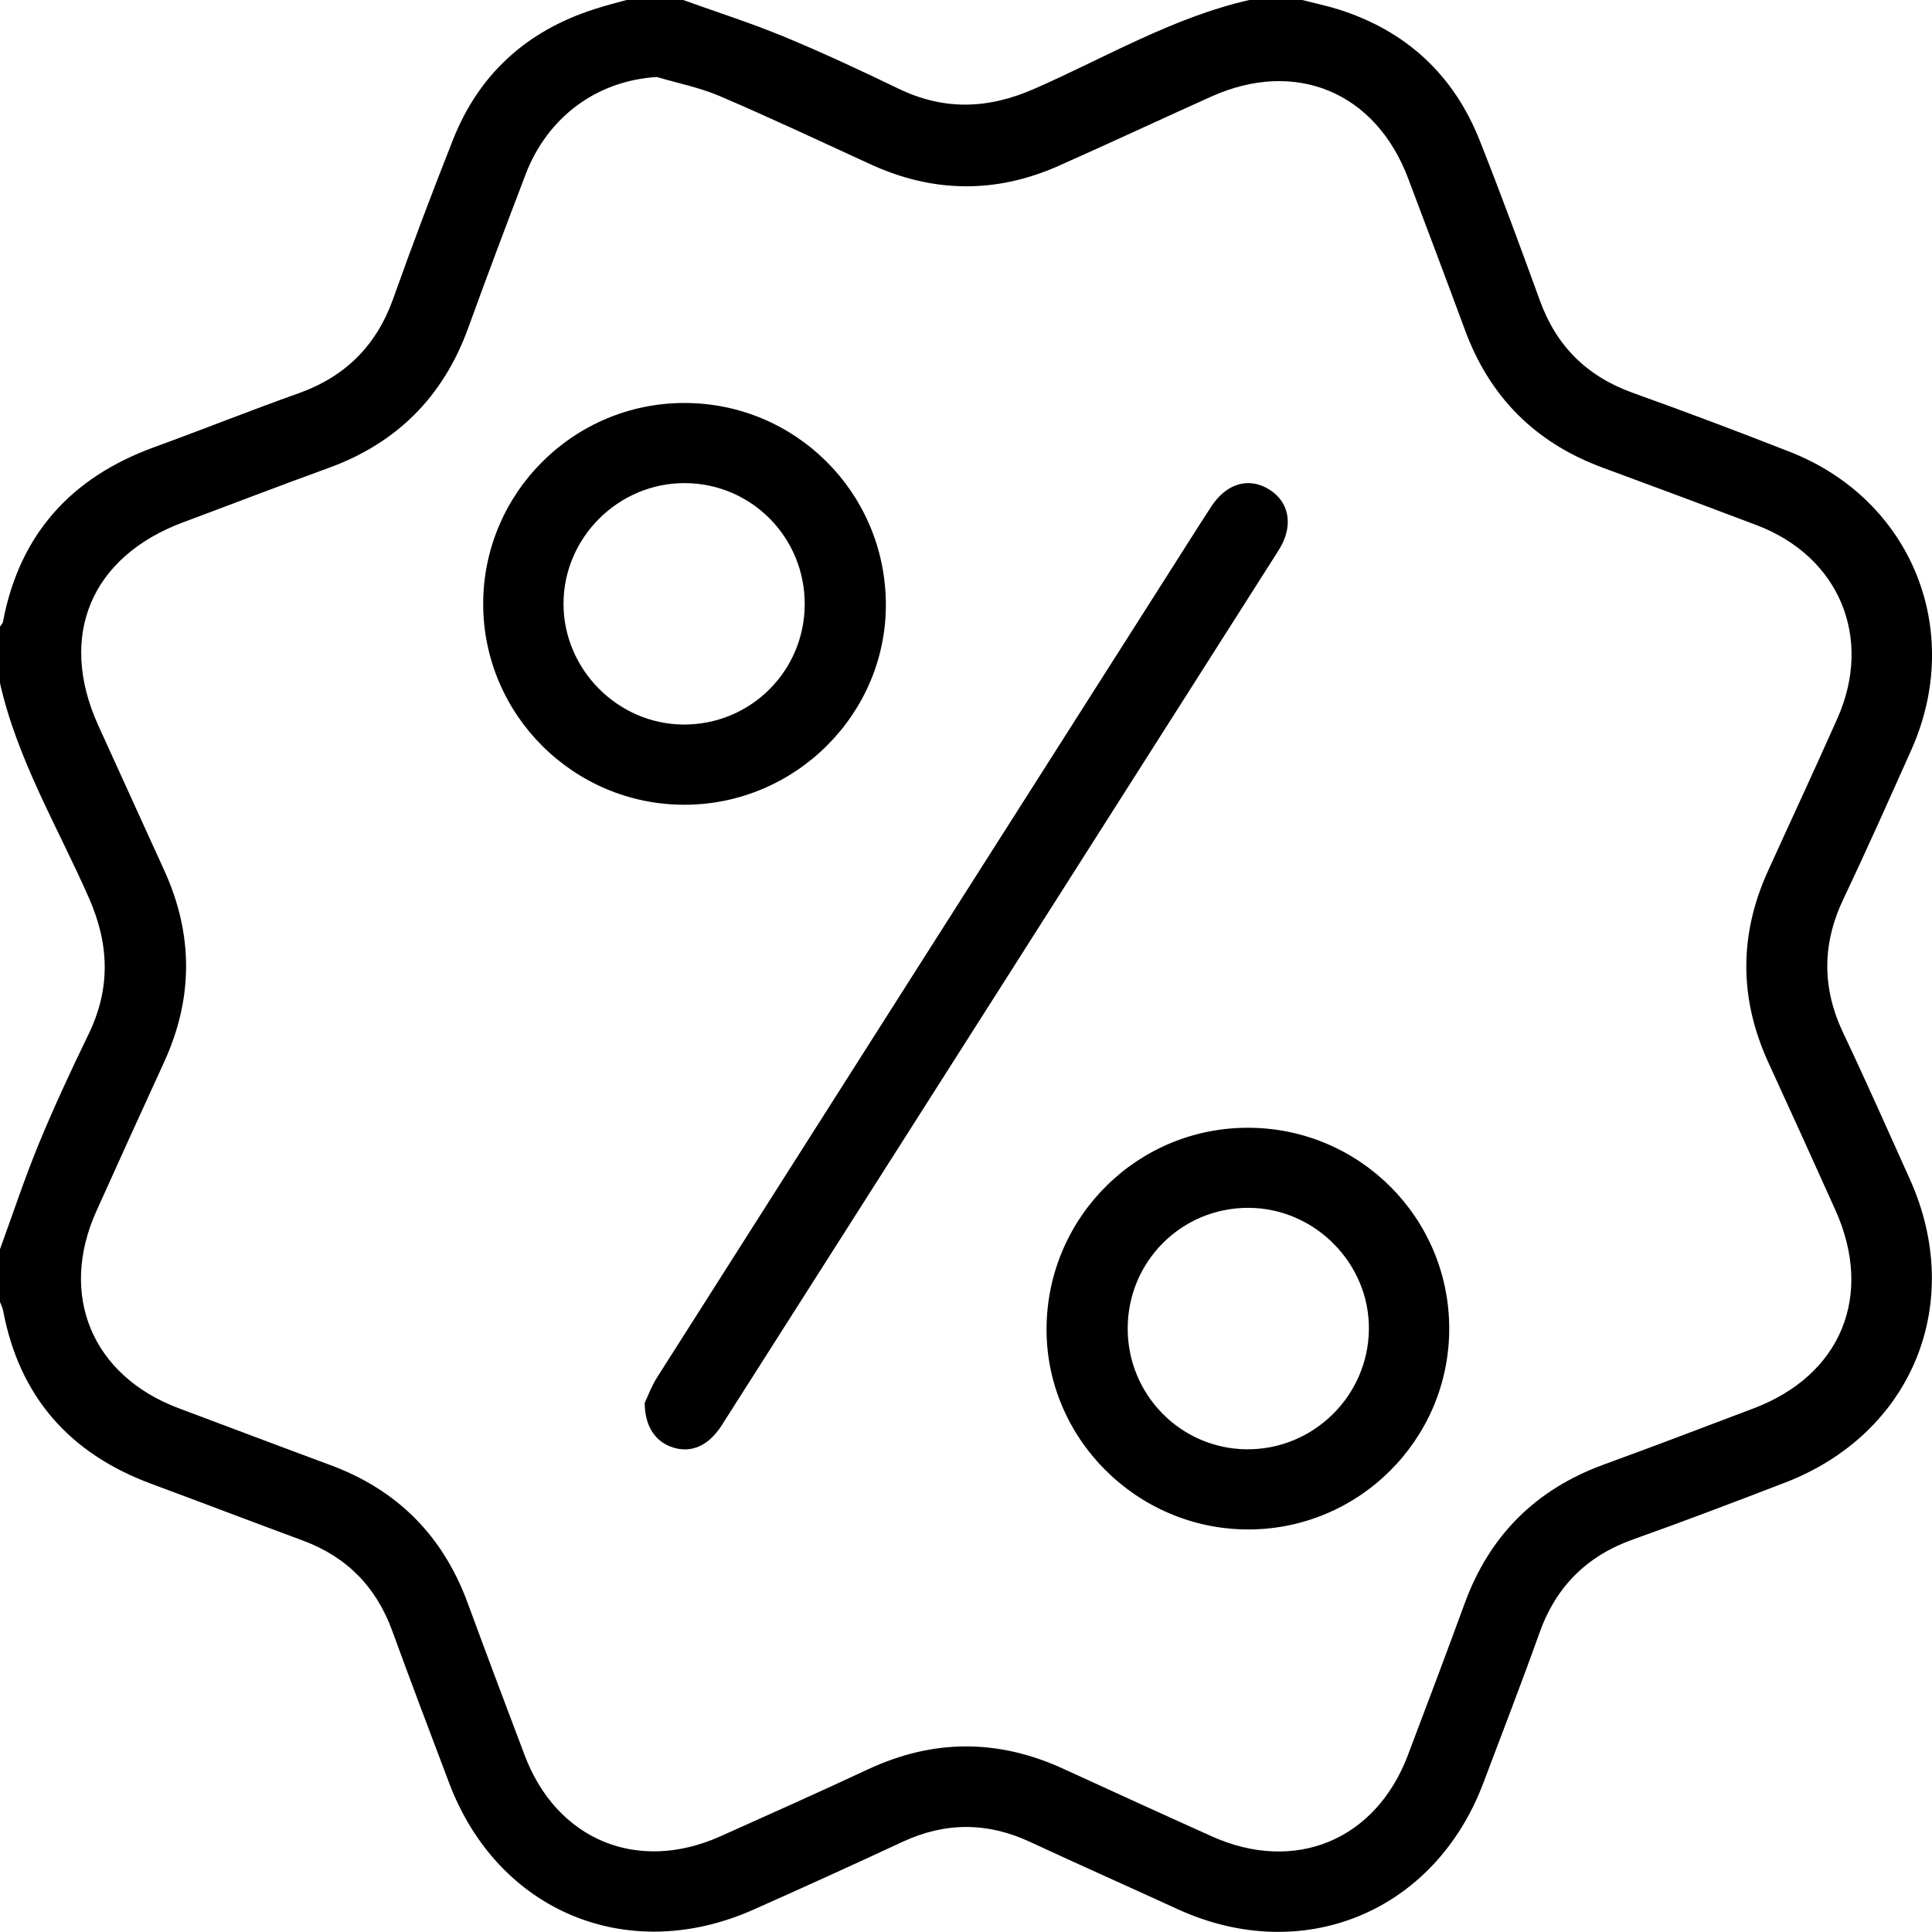 <svg width="52" height="52" viewBox="0 0 52 52" fill="none" xmlns="http://www.w3.org/2000/svg">
<g clip-path="url(#clip0_299_38)">
<path d="M35.047 0C35.373 0.084 35.703 0.152 36.023 0.252C37.845 0.829 39.124 2.009 39.827 3.782C40.393 5.211 40.925 6.655 41.45 8.099C41.896 9.325 42.723 10.135 43.951 10.575C45.367 11.082 46.774 11.613 48.173 12.161C51.448 13.444 52.881 16.965 51.444 20.182C50.844 21.524 50.247 22.868 49.616 24.195C49.039 25.41 49.036 26.594 49.613 27.808C50.229 29.105 50.809 30.419 51.4 31.729C52.911 35.075 51.468 38.59 48.039 39.907C46.683 40.428 45.326 40.946 43.956 41.433C42.708 41.877 41.879 42.704 41.434 43.952C40.952 45.304 40.431 46.643 39.925 47.987C38.611 51.469 35.061 52.93 31.686 51.381C30.365 50.775 29.037 50.185 27.719 49.573C26.572 49.04 25.44 49.04 24.292 49.573C22.959 50.194 21.621 50.802 20.278 51.399C16.889 52.907 13.392 51.446 12.086 47.983C11.573 46.623 11.056 45.266 10.56 43.901C10.128 42.713 9.334 41.902 8.149 41.463C6.787 40.96 5.43 40.441 4.067 39.935C1.874 39.122 0.522 37.594 0.085 35.28C0.071 35.199 0.03 35.123 0 35.044C0 34.57 0 34.095 0 33.622C0.346 32.674 0.662 31.715 1.046 30.782C1.458 29.784 1.915 28.802 2.386 27.831C2.98 26.604 2.942 25.418 2.395 24.171C1.555 22.264 0.468 20.452 0 18.388V16.864C0.027 16.823 0.069 16.785 0.079 16.74C0.522 14.386 1.911 12.852 4.142 12.039C5.442 11.566 6.729 11.05 8.033 10.587C9.297 10.136 10.135 9.3 10.585 8.033C11.094 6.601 11.632 5.179 12.19 3.766C12.891 1.99 14.184 0.826 16 0.246C16.284 0.152 16.574 0.081 16.863 0C17.371 0 17.88 0 18.387 0C19.288 0.324 20.203 0.616 21.088 0.981C22.133 1.414 23.16 1.892 24.178 2.384C25.406 2.979 26.591 2.938 27.838 2.391C29.749 1.554 31.561 0.47 33.625 0C34.099 0 34.572 0 35.047 0ZM17.684 2.072C16.088 2.166 14.743 3.13 14.145 4.698C13.621 6.072 13.101 7.448 12.601 8.83C11.929 10.679 10.678 11.933 8.825 12.602C7.522 13.073 6.23 13.574 4.932 14.057C2.45 14.98 1.553 17.112 2.641 19.516C3.234 20.824 3.832 22.131 4.426 23.438C5.206 25.156 5.203 26.873 4.416 28.589C3.804 29.926 3.193 31.264 2.591 32.605C1.576 34.866 2.483 37.029 4.807 37.902C6.168 38.412 7.526 38.927 8.89 39.432C10.699 40.101 11.926 41.341 12.59 43.151C13.091 44.515 13.604 45.875 14.118 47.235C14.982 49.523 17.154 50.426 19.389 49.425C20.715 48.831 22.042 48.238 23.36 47.623C25.109 46.806 26.852 46.8 28.604 47.6C29.94 48.212 31.277 48.824 32.619 49.427C34.856 50.43 37.027 49.529 37.893 47.242C38.407 45.883 38.922 44.523 39.421 43.158C40.09 41.328 41.334 40.087 43.165 39.419C44.514 38.927 45.856 38.415 47.2 37.906C49.554 37.013 50.437 34.874 49.4 32.569C48.804 31.243 48.203 29.919 47.596 28.598C46.809 26.881 46.804 25.164 47.584 23.446C48.206 22.076 48.842 20.713 49.453 19.338C50.42 17.162 49.502 14.975 47.276 14.133C45.901 13.613 44.525 13.098 43.145 12.59C41.334 11.925 40.098 10.694 39.431 8.885C38.927 7.521 38.414 6.163 37.901 4.803C37.026 2.477 34.869 1.58 32.6 2.6C31.228 3.218 29.866 3.854 28.491 4.465C26.803 5.214 25.113 5.194 23.432 4.423C22.08 3.803 20.734 3.169 19.367 2.584C18.831 2.355 18.248 2.241 17.684 2.074V2.072Z" fill="black"/>
<path d="M17.351 37.762C17.421 37.617 17.53 37.316 17.698 37.053C22.27 29.857 26.849 22.666 31.426 15.474C31.817 14.861 32.203 14.245 32.6 13.635C33.01 13.008 33.609 12.835 34.156 13.171C34.713 13.514 34.825 14.165 34.413 14.813C29.421 22.663 24.425 30.511 19.428 38.358C19.074 38.913 18.611 39.117 18.113 38.959C17.655 38.814 17.356 38.41 17.352 37.762H17.351Z" fill="black"/>
<path d="M18.436 21.66C15.447 21.669 13.007 19.241 13.005 16.256C13.005 13.269 15.44 10.841 18.431 10.846C21.406 10.853 23.812 13.244 23.843 16.224C23.874 19.193 21.43 21.65 18.438 21.66H18.436ZM21.659 16.277C21.67 14.471 20.23 13.009 18.433 13.003C16.646 12.997 15.167 14.468 15.167 16.252C15.167 18.015 16.622 19.484 18.383 19.501C20.186 19.517 21.648 18.077 21.659 16.276V16.277Z" fill="black"/>
<path d="M33.576 41.165C30.586 41.155 28.14 38.696 28.168 35.731C28.198 32.734 30.639 30.329 33.63 30.354C36.608 30.377 39.007 32.79 39.006 35.761C39.006 38.749 36.568 41.174 33.576 41.166V41.165ZM33.602 32.509C31.8 32.505 30.352 33.953 30.352 35.759C30.352 37.542 31.781 38.992 33.553 39.008C35.344 39.024 36.824 37.575 36.844 35.782C36.864 34.004 35.386 32.513 33.602 32.509Z" fill="black"/>
</g>
<defs>
<clipPath id="clip0_299_38">
<rect width="52" height="52" fill="white"/>
</clipPath>
</defs>
</svg>
